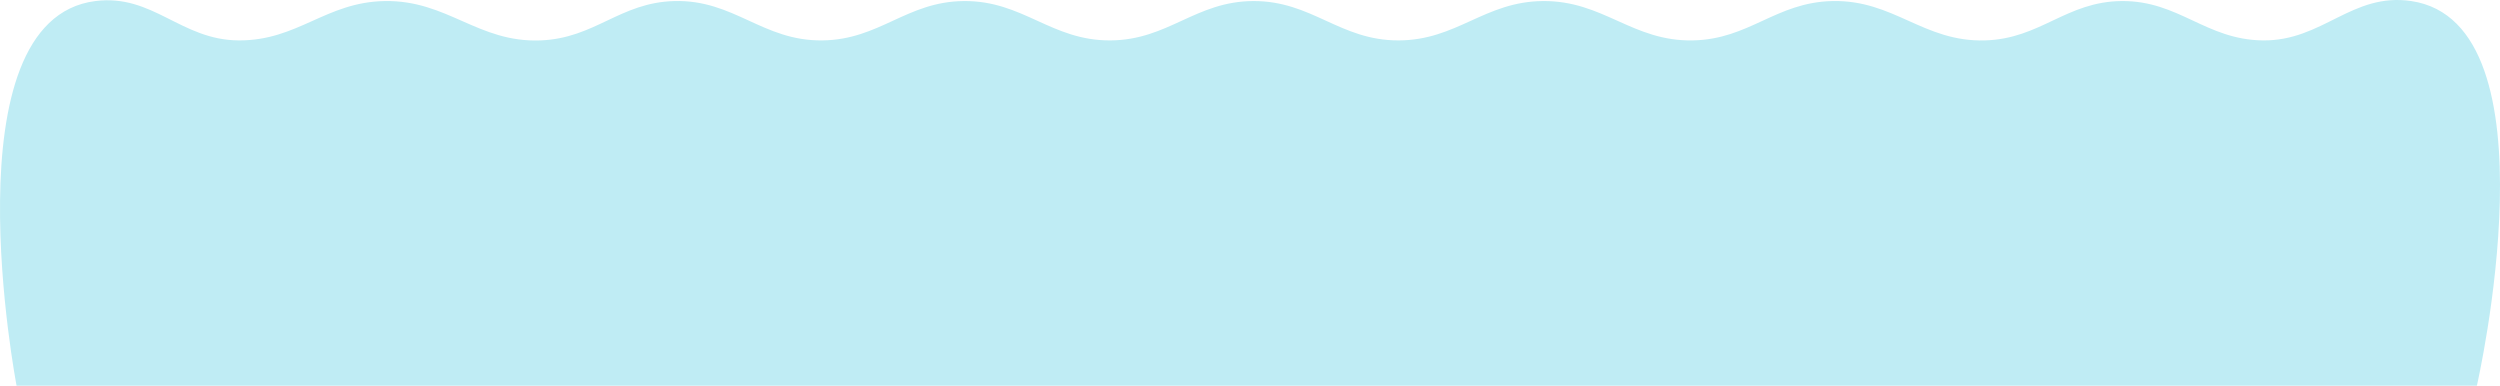 <?xml version="1.0" encoding="UTF-8"?> <svg xmlns="http://www.w3.org/2000/svg" width="6080" height="938" viewBox="0 0 6080 938" fill="none"> <path d="M231.829 2.578C372.109 -15.226 439.629 97.705 581.035 98.278C724.563 98.859 792.362 4.867 935.873 2.578C1088.43 0.143 1162.19 104.175 1314.65 98.278C1446.96 93.159 1507.55 6.062 1639.92 2.578C1785.34 -1.251 1854.45 99.948 1999.92 98.278C2139.37 96.677 2204.5 3.86 2343.96 2.578C2488.19 1.251 2556.44 99.251 2700.68 98.278C2841.37 97.328 2907.31 3.153 3048.01 2.578C3190.83 1.993 3258.15 98.471 3400.97 98.278C3543.08 98.086 3609.94 3.927 3752.05 2.578C3899.29 1.18 3969.52 100.964 4116.75 98.278C4254.42 95.766 4318.43 5.689 4456.09 2.578C4605.79 -0.805 4677.69 102.432 4827.36 98.278C4962.54 94.526 5024.91 3.613 5160.14 2.578C5299.07 1.514 5363.85 96.401 5502.77 98.278C5648.77 100.25 5719.75 -18.834 5864.18 2.578C6225.72 56.176 6023.77 938 6023.77 938H40.329C40.329 938 -130.755 48.594 231.829 2.578Z" fill="#BFECF4"></path> </svg> 